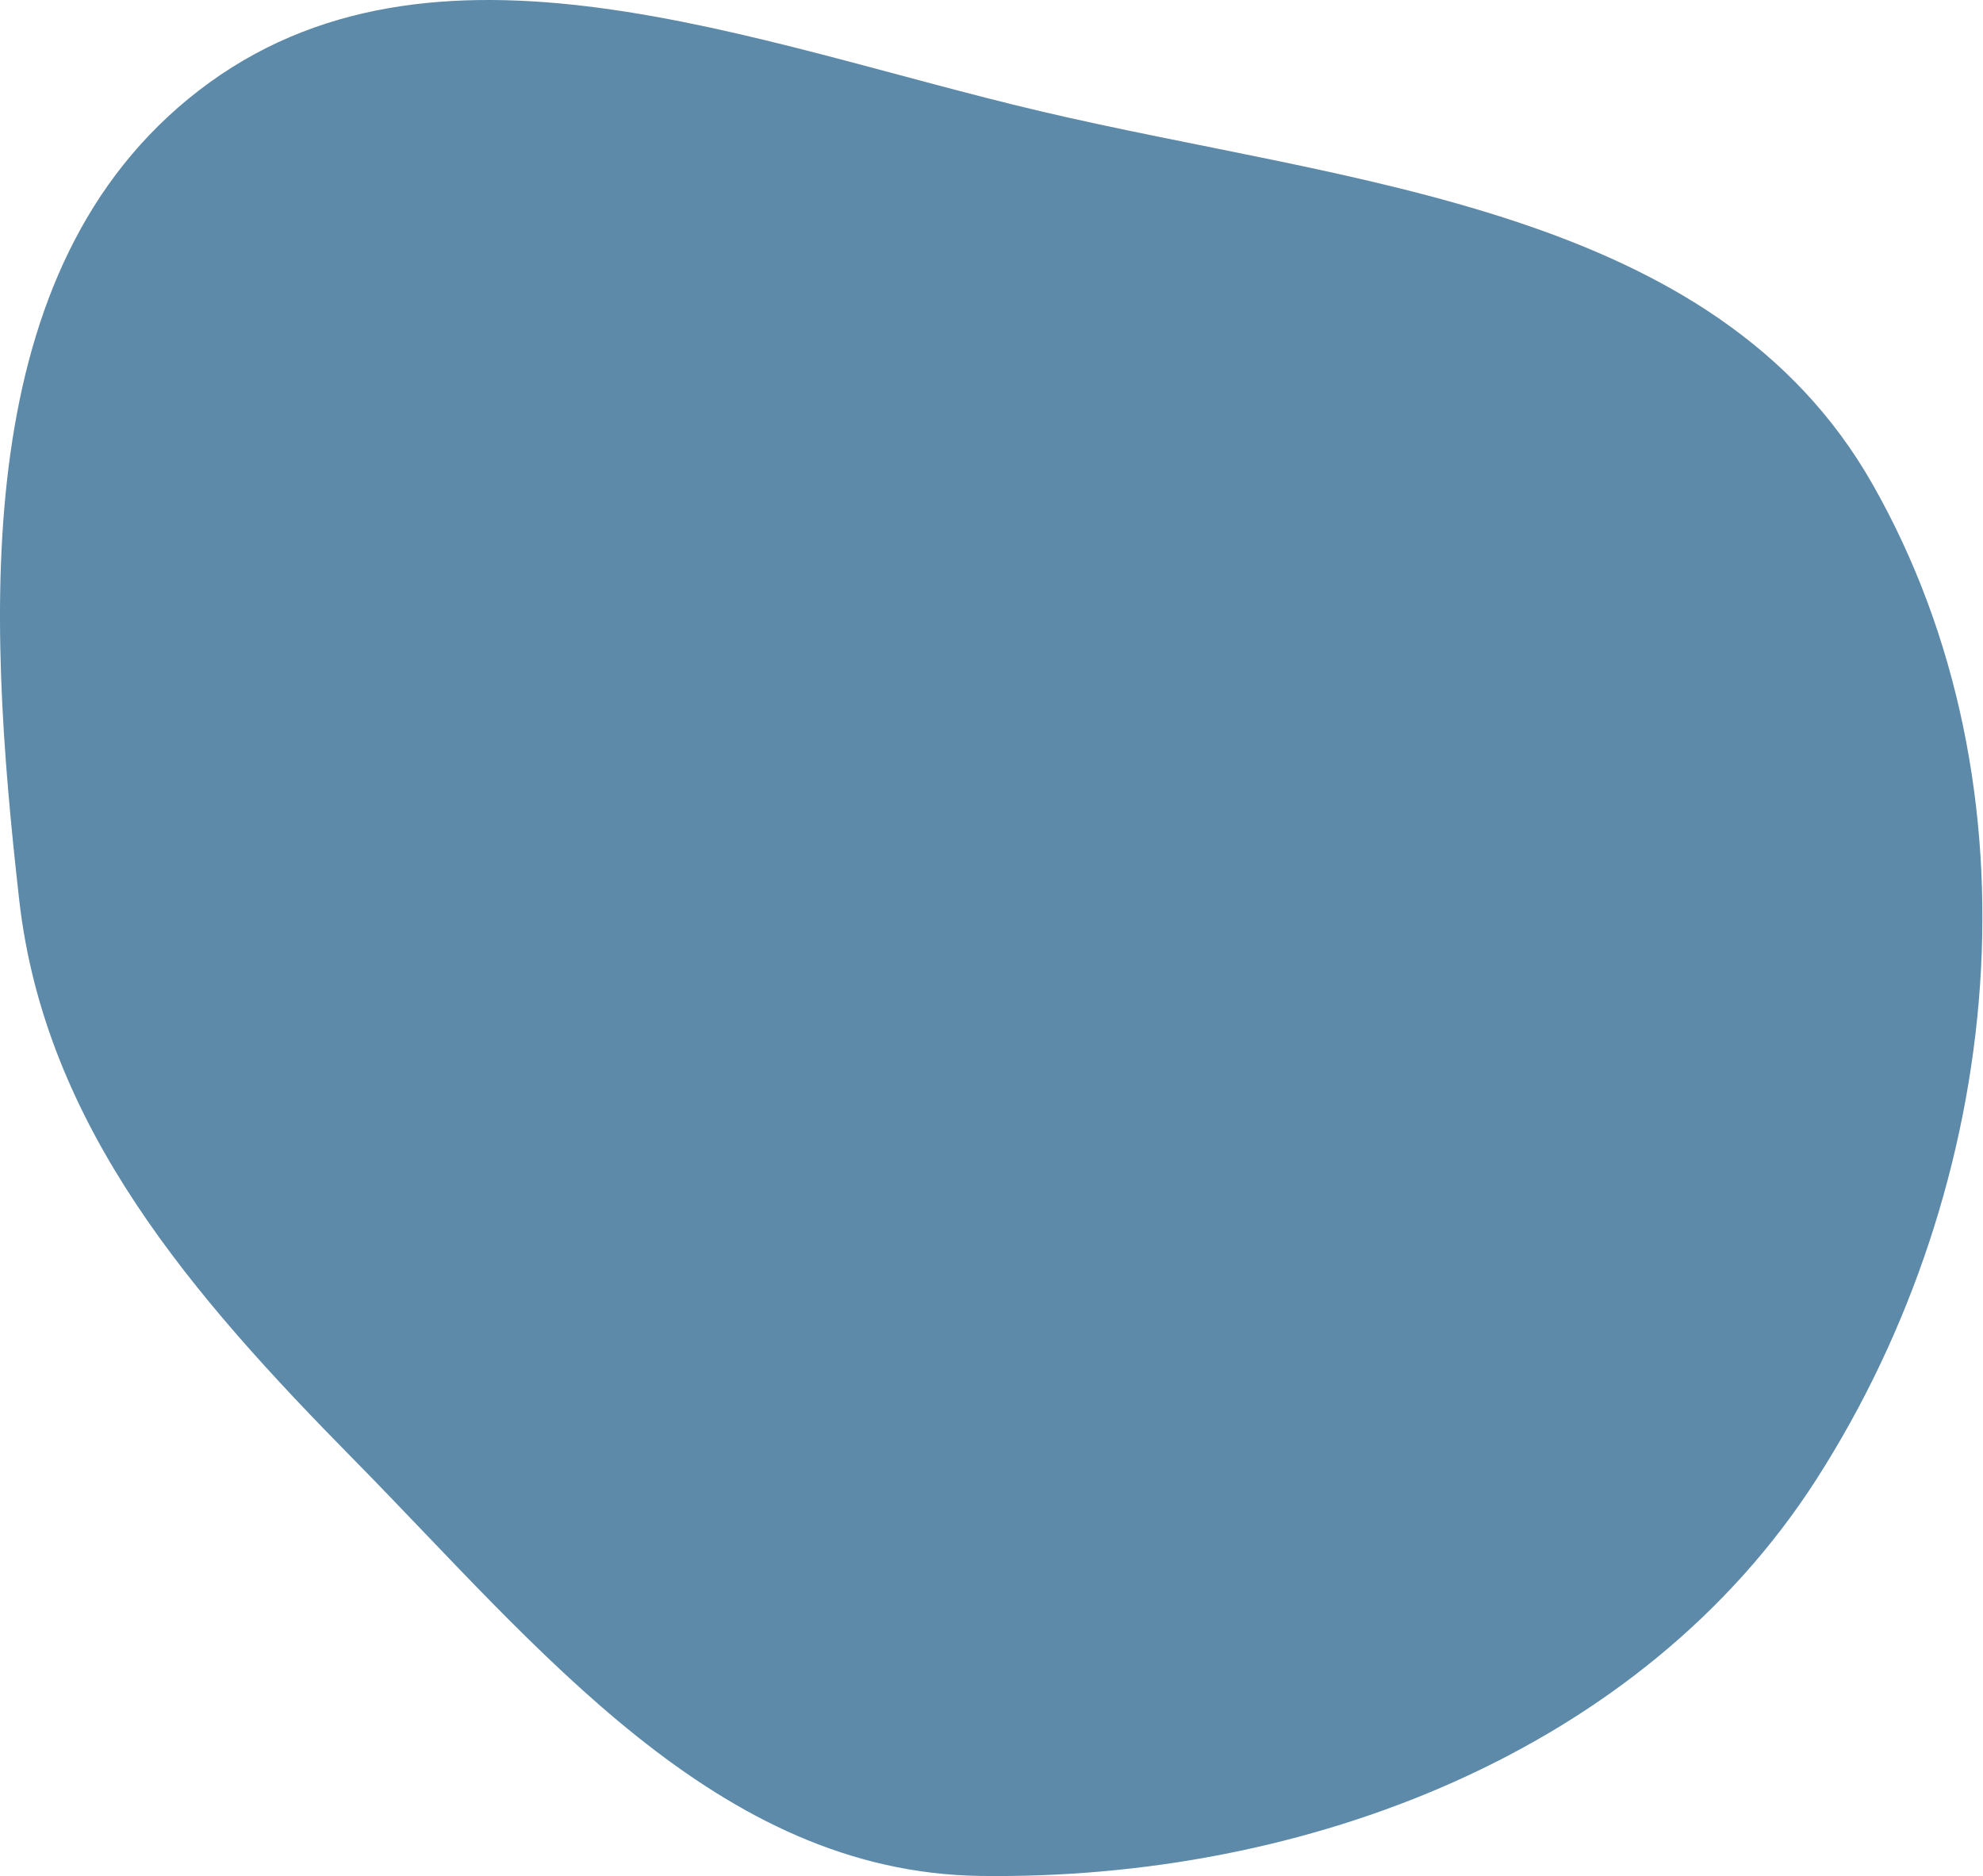 <?xml version="1.0" encoding="UTF-8"?> <svg xmlns="http://www.w3.org/2000/svg" width="1093" height="1034" viewBox="0 0 1093 1034" fill="none"> <path fill-rule="evenodd" clip-rule="evenodd" d="M10.581 495.937C-7.424 336.752 -17.316 147.885 109.477 49.968C238.287 -49.507 414.989 24.009 573.413 61.283C745.078 101.673 945.212 113.69 1032.24 267.076C1127.26 434.568 1105.17 653.21 1001.21 815.306C904.637 965.872 719.247 1036.4 540.39 1033.94C394.871 1031.94 296.902 907.923 194.788 804.23C106.415 714.491 24.736 621.087 10.581 495.937Z" fill="#5D8AA9"></path> </svg> 